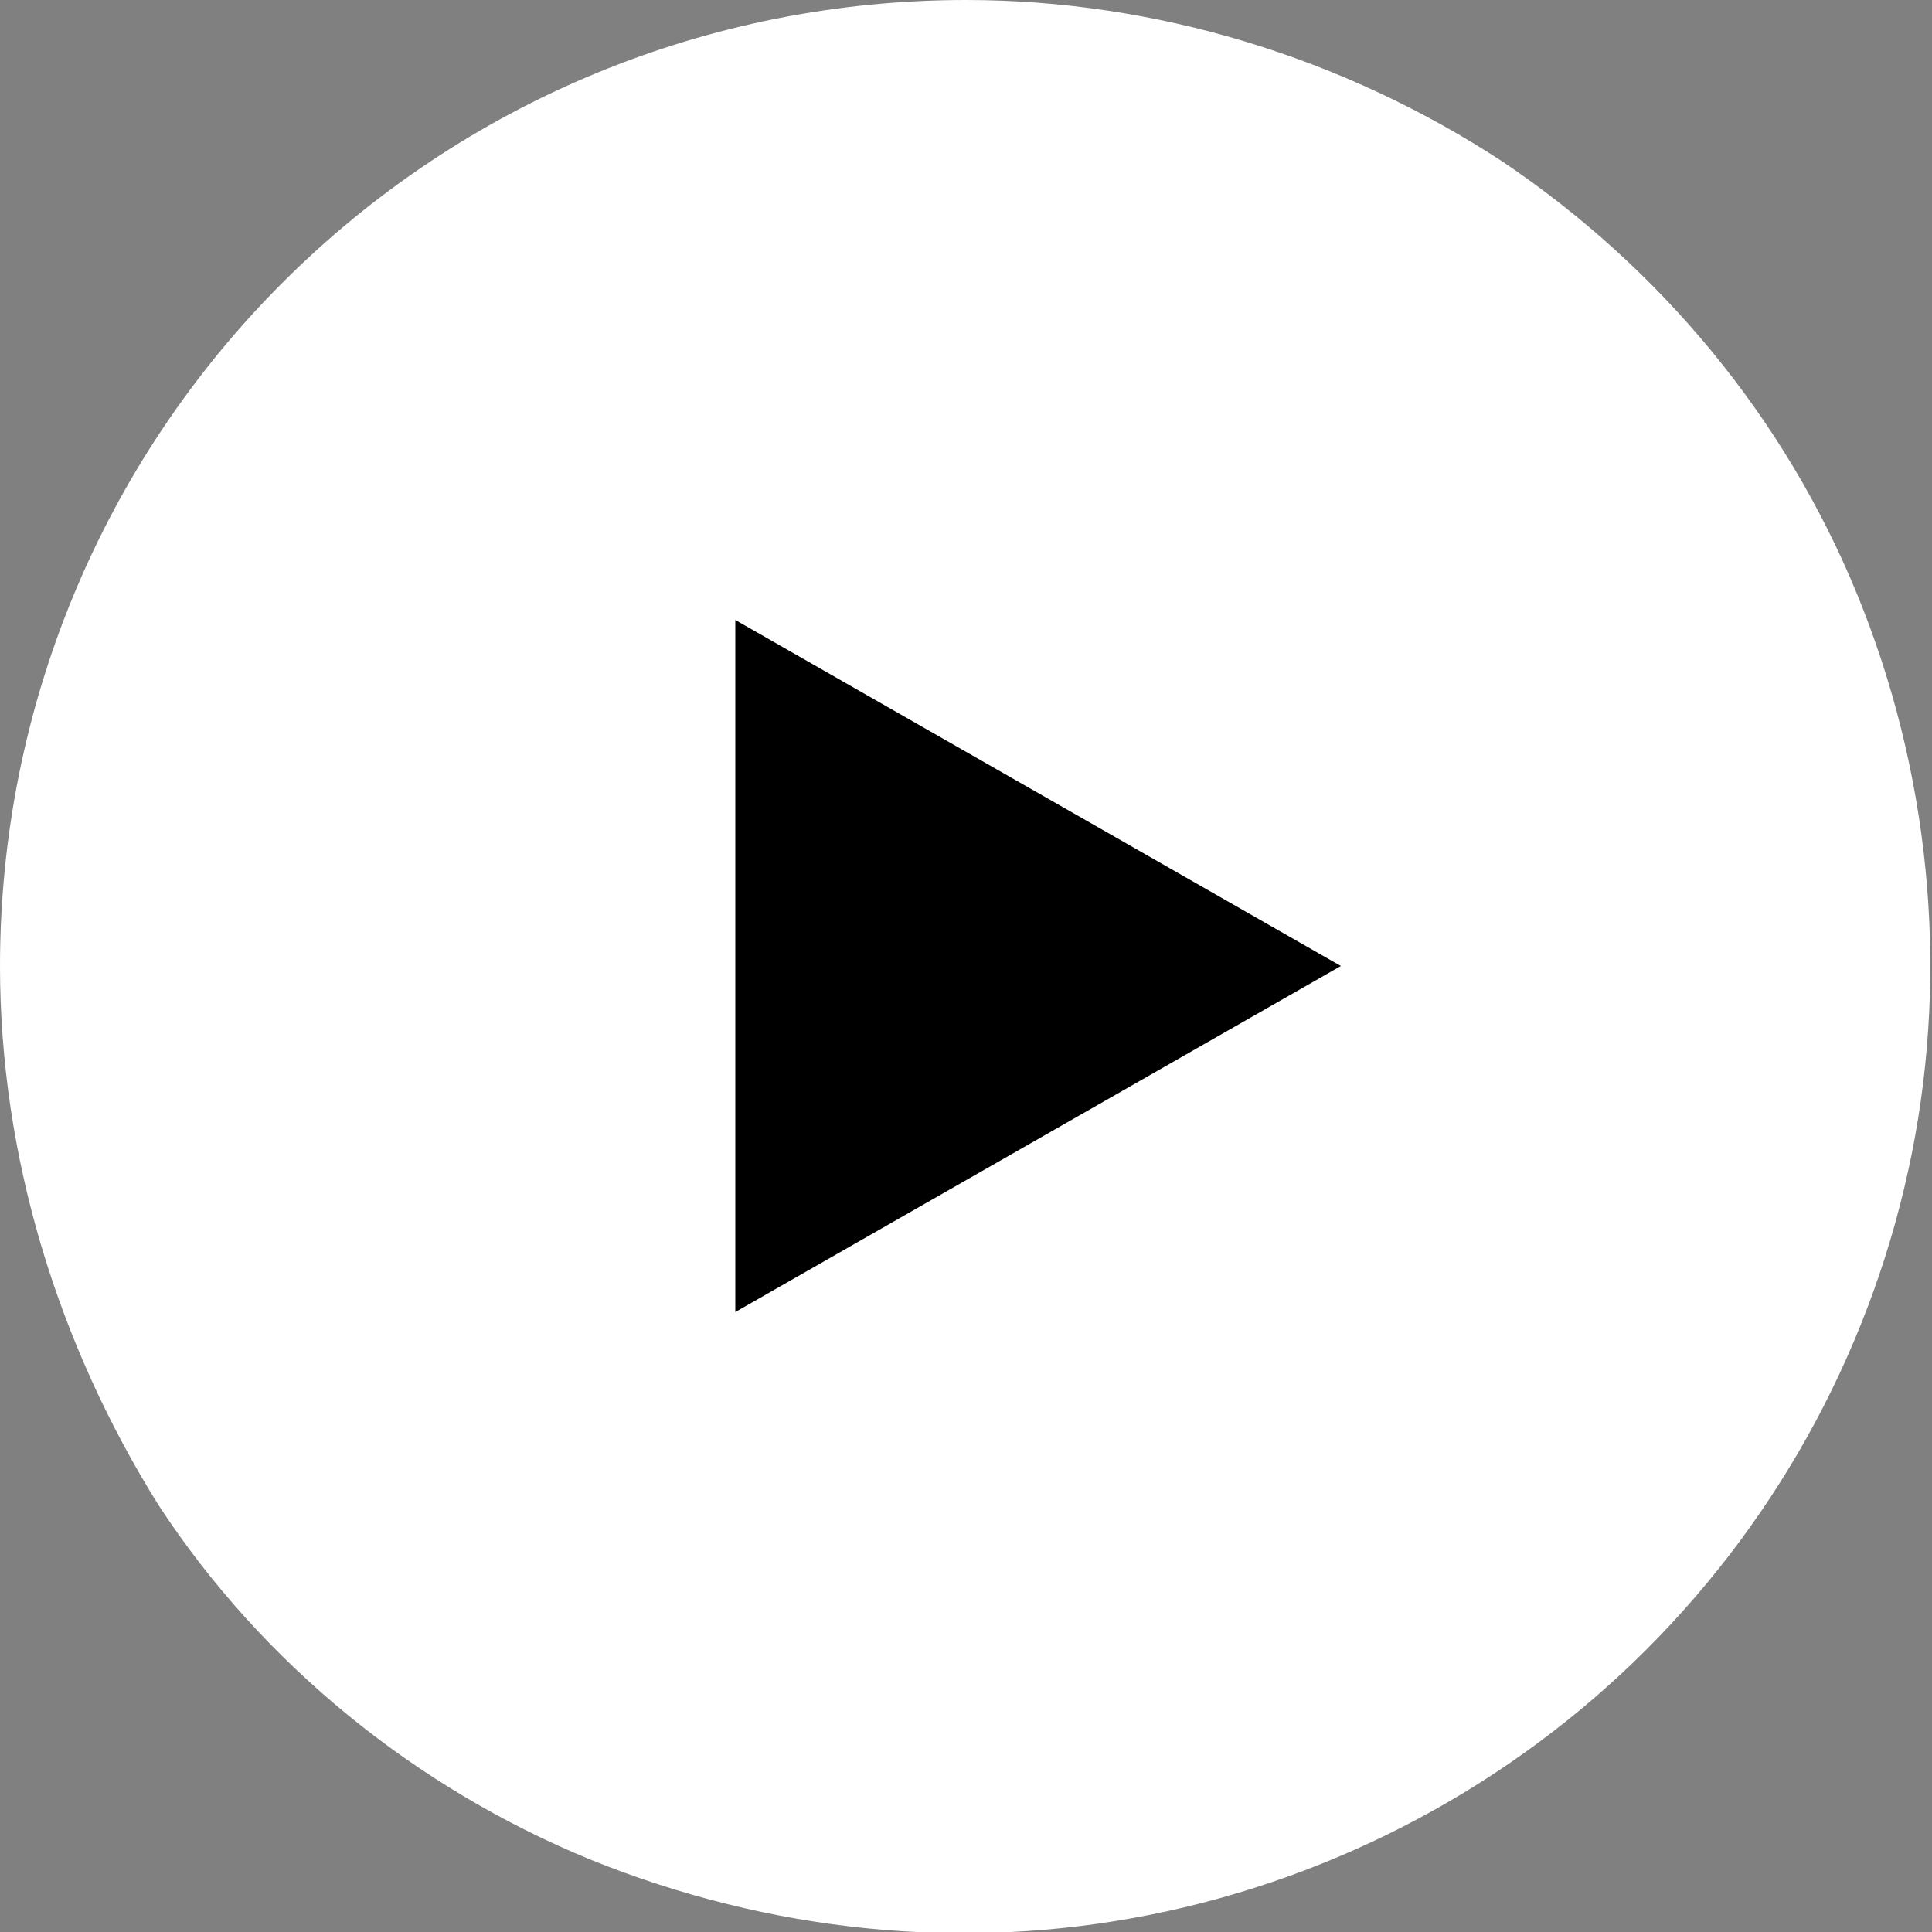 <?xml version="1.0" encoding="utf-8"?>
<!-- Generator: Adobe Illustrator 28.3.0, SVG Export Plug-In . SVG Version: 6.00 Build 0)  -->
<svg version="1.1" id="icon-video-circle-play" xmlns="http://www.w3.org/2000/svg" xmlns:xlink="http://www.w3.org/1999/xlink"
	 x="0px" y="0px" width="67px" height="67px" viewBox="0 0 67 67" enable-background="new 0 0 67 67" xml:space="preserve">
<rect x="0" y="0" width="67" height="67" fill="#808080" stroke="none"/>
<rect fill="none" width="67" height="67"/>
<path fill="#FFFFFF" d="M33.5,0c6.6,0,13.1,2,18.6,5.6c5.5,3.7,9.8,8.9,12.3,15c2.5,6.1,3.2,12.9,1.9,19.4
	c-1.3,6.5-4.5,12.5-9.2,17.2c-4.7,4.7-10.7,7.9-17.2,9.2c-6.5,1.3-13.2,0.6-19.4-1.9c-6.1-2.5-11.4-6.8-15-12.3
	C2,46.6,0,40.1,0,33.5c0-8.9,3.5-17.4,9.8-23.7C16.1,3.5,24.6,0,33.5,0z"/>
<path d="M46.5,33.5l-21,12v-24L46.5,33.5z"/>
</svg>
